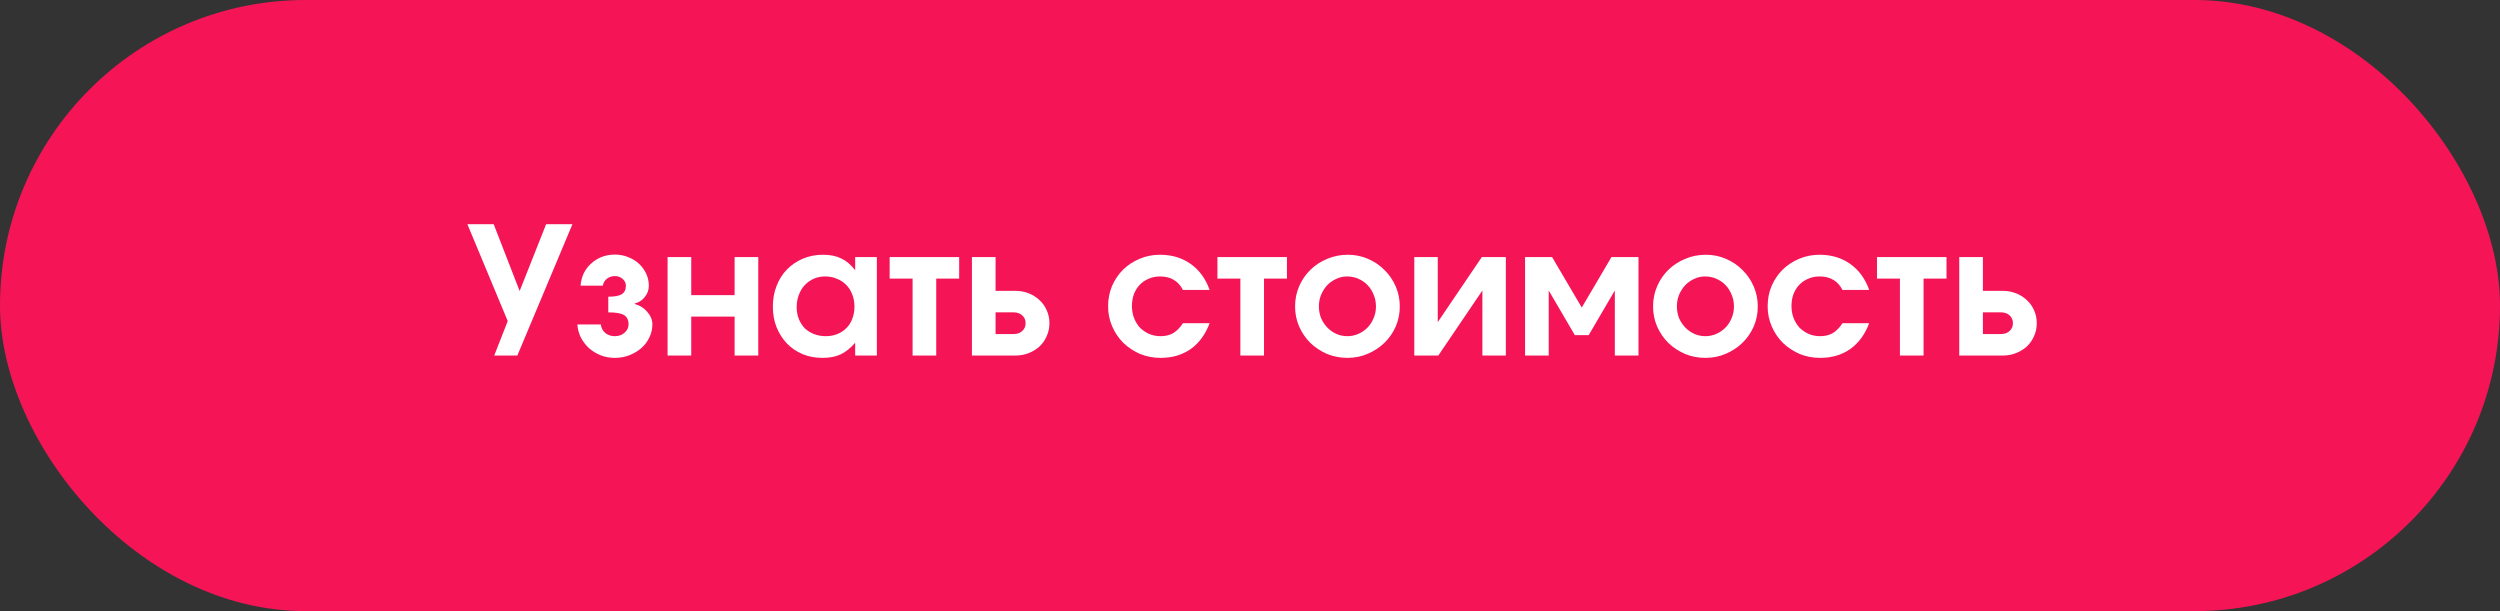 <?xml version="1.0" encoding="UTF-8"?> <svg xmlns="http://www.w3.org/2000/svg" width="225" height="55" viewBox="0 0 225 55" fill="none"><rect x="0" y="0" width="225" height="55" fill="#333333" stroke="none"/><rect width="225" height="55" rx="27.5" fill="#F51557"></rect><path d="M44.48 32L45.696 28.896L42.064 20.176H44.432L46.768 26.192L49.152 20.176H51.52L46.56 32H44.48ZM51.962 29.2H54.074C54.106 29.509 54.239 29.765 54.474 29.968C54.709 30.16 54.997 30.256 55.338 30.256C55.509 30.256 55.669 30.229 55.818 30.176C55.968 30.123 56.096 30.048 56.202 29.952C56.319 29.856 56.41 29.744 56.474 29.616C56.538 29.488 56.57 29.349 56.57 29.2C56.57 28.795 56.431 28.512 56.154 28.352C55.888 28.192 55.418 28.112 54.746 28.112V26.704C55.312 26.704 55.717 26.629 55.962 26.48C56.208 26.32 56.33 26.064 56.33 25.712C56.33 25.477 56.234 25.275 56.042 25.104C55.85 24.933 55.615 24.848 55.338 24.848C55.061 24.848 54.821 24.928 54.618 25.088C54.426 25.237 54.303 25.445 54.25 25.712H52.25C52.282 25.307 52.378 24.933 52.538 24.592C52.709 24.251 52.933 23.957 53.21 23.712C53.487 23.456 53.807 23.259 54.17 23.12C54.533 22.981 54.922 22.912 55.338 22.912C55.765 22.912 56.16 22.987 56.522 23.136C56.895 23.275 57.221 23.472 57.498 23.728C57.776 23.984 57.994 24.283 58.154 24.624C58.314 24.965 58.394 25.328 58.394 25.712C58.394 26.096 58.272 26.437 58.026 26.736C57.791 27.035 57.493 27.227 57.13 27.312V27.36C57.578 27.477 57.952 27.712 58.25 28.064C58.559 28.416 58.714 28.795 58.714 29.2C58.714 29.616 58.623 30.005 58.442 30.368C58.272 30.731 58.032 31.051 57.722 31.328C57.413 31.595 57.056 31.808 56.65 31.968C56.245 32.128 55.807 32.208 55.338 32.208C54.89 32.208 54.469 32.133 54.074 31.984C53.679 31.824 53.328 31.611 53.018 31.344C52.719 31.067 52.474 30.747 52.282 30.384C52.101 30.021 51.994 29.627 51.962 29.2ZM60.083 32V23.136H62.211V26.56H66.115V23.136H68.243V32H66.115V28.496H62.211V32H60.083ZM69.557 27.6C69.557 26.917 69.669 26.293 69.893 25.728C70.117 25.152 70.427 24.661 70.821 24.256C71.227 23.84 71.707 23.515 72.261 23.28C72.816 23.045 73.419 22.928 74.069 22.928C74.72 22.928 75.269 23.04 75.717 23.264C76.176 23.477 76.592 23.829 76.965 24.32V23.136H78.917V32H76.965V30.848C76.539 31.339 76.096 31.691 75.637 31.904C75.189 32.107 74.651 32.208 74.021 32.208C73.371 32.208 72.773 32.096 72.229 31.872C71.685 31.637 71.216 31.317 70.821 30.912C70.427 30.496 70.117 30.011 69.893 29.456C69.669 28.891 69.557 28.272 69.557 27.6ZM71.701 27.648C71.701 28.032 71.765 28.384 71.893 28.704C72.021 29.024 72.197 29.301 72.421 29.536C72.656 29.76 72.933 29.936 73.253 30.064C73.584 30.192 73.941 30.256 74.325 30.256C74.709 30.256 75.056 30.192 75.365 30.064C75.685 29.936 75.957 29.755 76.181 29.52C76.416 29.285 76.592 29.008 76.709 28.688C76.837 28.357 76.901 27.995 76.901 27.6C76.901 27.205 76.837 26.843 76.709 26.512C76.581 26.171 76.4 25.883 76.165 25.648C75.931 25.403 75.648 25.216 75.317 25.088C74.997 24.949 74.645 24.88 74.261 24.88C73.888 24.88 73.547 24.949 73.237 25.088C72.928 25.227 72.656 25.419 72.421 25.664C72.197 25.909 72.021 26.203 71.893 26.544C71.765 26.875 71.701 27.243 71.701 27.648ZM82.133 32V25.072H80.069V23.136H86.325V25.072H84.261V32H82.133ZM89.601 30.064H91.233C91.553 30.064 91.809 29.973 92.001 29.792C92.204 29.611 92.305 29.376 92.305 29.088C92.305 28.8 92.204 28.565 92.001 28.384C91.809 28.203 91.553 28.112 91.233 28.112H89.601V30.064ZM87.473 32V23.136H89.601V26.176H91.377C91.815 26.176 92.22 26.251 92.593 26.4C92.967 26.549 93.292 26.757 93.569 27.024C93.847 27.28 94.06 27.584 94.209 27.936C94.369 28.288 94.449 28.672 94.449 29.088C94.449 29.504 94.369 29.888 94.209 30.24C94.06 30.592 93.847 30.901 93.569 31.168C93.292 31.424 92.967 31.627 92.593 31.776C92.22 31.925 91.815 32 91.377 32H87.473ZM106.465 29.088H108.865C108.492 30.091 107.927 30.864 107.169 31.408C106.412 31.941 105.511 32.208 104.465 32.208C103.804 32.208 103.185 32.091 102.609 31.856C102.044 31.611 101.543 31.28 101.105 30.864C100.679 30.437 100.343 29.941 100.097 29.376C99.852 28.811 99.729 28.208 99.729 27.568C99.729 26.917 99.847 26.309 100.081 25.744C100.327 25.179 100.657 24.688 101.073 24.272C101.5 23.856 101.996 23.531 102.561 23.296C103.127 23.051 103.74 22.928 104.401 22.928C105.468 22.928 106.391 23.205 107.169 23.76C107.948 24.315 108.513 25.093 108.865 26.096H106.465C106.252 25.68 105.975 25.376 105.633 25.184C105.303 24.981 104.892 24.88 104.401 24.88C104.028 24.88 103.687 24.949 103.377 25.088C103.068 25.216 102.801 25.397 102.577 25.632C102.353 25.867 102.177 26.149 102.049 26.48C101.932 26.8 101.873 27.157 101.873 27.552C101.873 27.936 101.937 28.293 102.065 28.624C102.193 28.955 102.369 29.243 102.593 29.488C102.828 29.723 103.1 29.909 103.409 30.048C103.729 30.187 104.076 30.256 104.449 30.256C104.897 30.256 105.276 30.165 105.585 29.984C105.905 29.792 106.199 29.493 106.465 29.088ZM111.633 32V25.072H109.569V23.136H115.825V25.072H113.761V32H111.633ZM116.557 27.584C116.557 26.933 116.68 26.325 116.925 25.76C117.171 25.195 117.507 24.704 117.933 24.288C118.371 23.861 118.877 23.531 119.453 23.296C120.029 23.051 120.648 22.928 121.309 22.928C121.949 22.928 122.552 23.051 123.117 23.296C123.693 23.541 124.189 23.877 124.605 24.304C125.032 24.72 125.368 25.211 125.613 25.776C125.859 26.341 125.981 26.944 125.981 27.584C125.981 28.224 125.859 28.827 125.613 29.392C125.368 29.947 125.032 30.432 124.605 30.848C124.179 31.264 123.677 31.595 123.101 31.84C122.536 32.085 121.928 32.208 121.277 32.208C120.627 32.208 120.013 32.091 119.437 31.856C118.872 31.611 118.371 31.28 117.933 30.864C117.507 30.437 117.171 29.947 116.925 29.392C116.68 28.827 116.557 28.224 116.557 27.584ZM121.261 30.256C121.613 30.256 121.944 30.187 122.253 30.048C122.573 29.909 122.851 29.717 123.085 29.472C123.32 29.227 123.501 28.944 123.629 28.624C123.768 28.304 123.837 27.957 123.837 27.584C123.837 27.2 123.768 26.848 123.629 26.528C123.501 26.197 123.32 25.909 123.085 25.664C122.851 25.419 122.573 25.227 122.253 25.088C121.933 24.949 121.592 24.88 121.229 24.88C120.888 24.88 120.563 24.955 120.253 25.104C119.944 25.243 119.672 25.435 119.437 25.68C119.213 25.925 119.032 26.213 118.893 26.544C118.765 26.864 118.701 27.205 118.701 27.568C118.701 27.941 118.765 28.293 118.893 28.624C119.032 28.944 119.219 29.227 119.453 29.472C119.688 29.717 119.96 29.909 120.269 30.048C120.579 30.187 120.909 30.256 121.261 30.256ZM127.286 32V23.136H129.398V28.992L133.366 23.136H135.526V32H133.414V26.144L129.446 32H127.286ZM137.255 32V23.136H139.687L142.359 27.68L145.031 23.136H147.463V32H145.335V26.144L142.983 30.16H141.735L139.383 26.144V32H137.255ZM148.776 27.584C148.776 26.933 148.899 26.325 149.144 25.76C149.389 25.195 149.725 24.704 150.152 24.288C150.589 23.861 151.096 23.531 151.672 23.296C152.248 23.051 152.867 22.928 153.528 22.928C154.168 22.928 154.771 23.051 155.336 23.296C155.912 23.541 156.408 23.877 156.824 24.304C157.251 24.72 157.587 25.211 157.832 25.776C158.077 26.341 158.2 26.944 158.2 27.584C158.2 28.224 158.077 28.827 157.832 29.392C157.587 29.947 157.251 30.432 156.824 30.848C156.397 31.264 155.896 31.595 155.32 31.84C154.755 32.085 154.147 32.208 153.496 32.208C152.845 32.208 152.232 32.091 151.656 31.856C151.091 31.611 150.589 31.28 150.152 30.864C149.725 30.437 149.389 29.947 149.144 29.392C148.899 28.827 148.776 28.224 148.776 27.584ZM153.48 30.256C153.832 30.256 154.163 30.187 154.472 30.048C154.792 29.909 155.069 29.717 155.304 29.472C155.539 29.227 155.72 28.944 155.848 28.624C155.987 28.304 156.056 27.957 156.056 27.584C156.056 27.2 155.987 26.848 155.848 26.528C155.72 26.197 155.539 25.909 155.304 25.664C155.069 25.419 154.792 25.227 154.472 25.088C154.152 24.949 153.811 24.88 153.448 24.88C153.107 24.88 152.781 24.955 152.472 25.104C152.163 25.243 151.891 25.435 151.656 25.68C151.432 25.925 151.251 26.213 151.112 26.544C150.984 26.864 150.92 27.205 150.92 27.568C150.92 27.941 150.984 28.293 151.112 28.624C151.251 28.944 151.437 29.227 151.672 29.472C151.907 29.717 152.179 29.909 152.488 30.048C152.797 30.187 153.128 30.256 153.48 30.256ZM165.825 29.088H168.225C167.851 30.091 167.286 30.864 166.529 31.408C165.771 31.941 164.87 32.208 163.825 32.208C163.163 32.208 162.545 32.091 161.969 31.856C161.403 31.611 160.902 31.28 160.465 30.864C160.038 30.437 159.702 29.941 159.457 29.376C159.211 28.811 159.089 28.208 159.089 27.568C159.089 26.917 159.206 26.309 159.441 25.744C159.686 25.179 160.017 24.688 160.433 24.272C160.859 23.856 161.355 23.531 161.921 23.296C162.486 23.051 163.099 22.928 163.761 22.928C164.827 22.928 165.75 23.205 166.529 23.76C167.307 24.315 167.873 25.093 168.225 26.096H165.825C165.611 25.68 165.334 25.376 164.993 25.184C164.662 24.981 164.251 24.88 163.761 24.88C163.387 24.88 163.046 24.949 162.737 25.088C162.427 25.216 162.161 25.397 161.937 25.632C161.713 25.867 161.537 26.149 161.409 26.48C161.291 26.8 161.233 27.157 161.233 27.552C161.233 27.936 161.297 28.293 161.425 28.624C161.553 28.955 161.729 29.243 161.953 29.488C162.187 29.723 162.459 29.909 162.769 30.048C163.089 30.187 163.435 30.256 163.809 30.256C164.257 30.256 164.635 30.165 164.945 29.984C165.265 29.792 165.558 29.493 165.825 29.088ZM170.993 32V25.072H168.929V23.136H175.185V25.072H173.121V32H170.993ZM178.461 30.064H180.093C180.413 30.064 180.669 29.973 180.861 29.792C181.063 29.611 181.165 29.376 181.165 29.088C181.165 28.8 181.063 28.565 180.861 28.384C180.669 28.203 180.413 28.112 180.093 28.112H178.461V30.064ZM176.333 32V23.136H178.461V26.176H180.237C180.674 26.176 181.079 26.251 181.453 26.4C181.826 26.549 182.151 26.757 182.429 27.024C182.706 27.28 182.919 27.584 183.069 27.936C183.229 28.288 183.309 28.672 183.309 29.088C183.309 29.504 183.229 29.888 183.069 30.24C182.919 30.592 182.706 30.901 182.429 31.168C182.151 31.424 181.826 31.627 181.453 31.776C181.079 31.925 180.674 32 180.237 32H176.333Z" fill="white"></path></svg> 